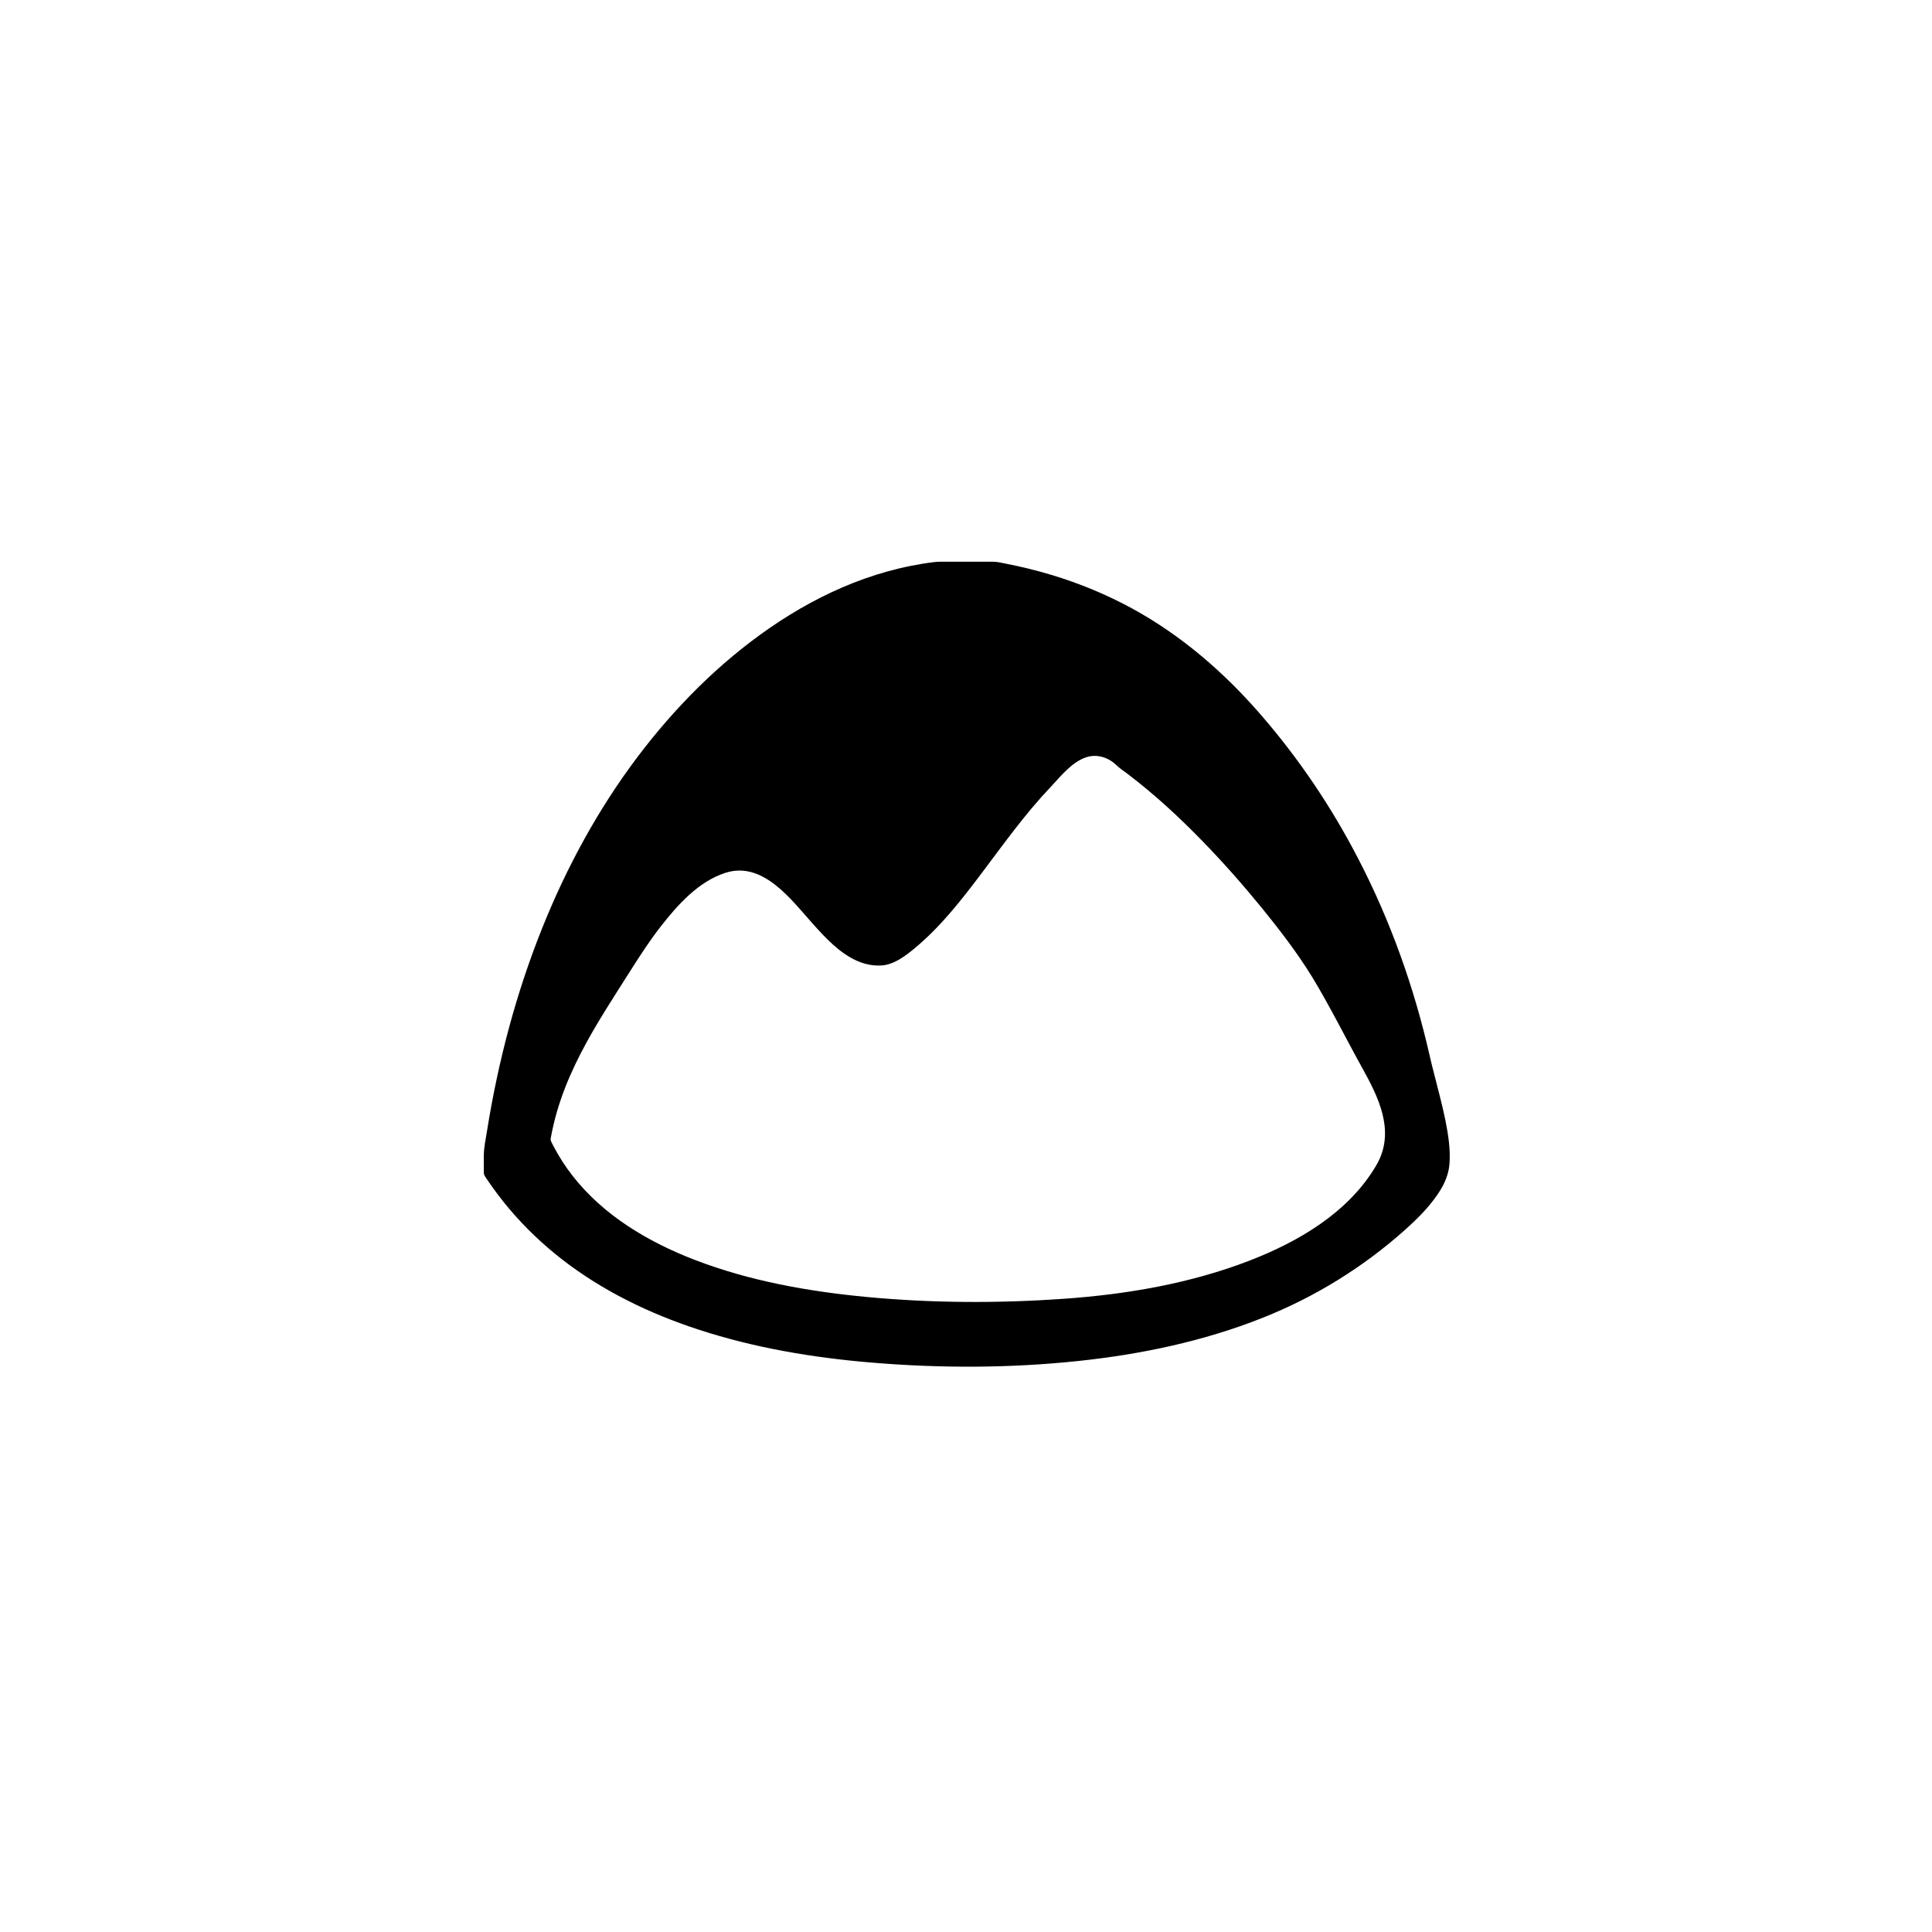 <?xml version="1.0" encoding="utf-8"?>
<!DOCTYPE svg PUBLIC "-//W3C//DTD SVG 1.1//EN" "http://www.w3.org/Graphics/SVG/1.1/DTD/svg11.dtd">

<svg width="800px" height="800px" viewBox="0 0 76 76" xmlns="http://www.w3.org/2000/svg" xmlns:xlink="http://www.w3.org/1999/xlink" version="1.1" baseProfile="full" enable-background="new 0 0 76.00 76.00" xml:space="preserve">
	<path fill="#000000" fill-opacity="1" stroke-width="0.2" stroke-linejoin="round" d="M 21.666,44.763C 21.699,44.584 21.736,44.406 21.778,44.229C 21.856,43.897 21.951,43.569 22.063,43.245C 22.488,42.001 23.131,40.847 23.821,39.732C 24.164,39.18 24.515,38.632 24.864,38.084C 25.22,37.524 25.584,36.967 25.993,36.444C 26.657,35.594 27.473,34.678 28.532,34.336C 30.019,33.856 31.132,35.404 31.992,36.36C 32.482,36.903 33.01,37.474 33.684,37.784C 33.995,37.926 34.333,38 34.675,37.979C 35.173,37.947 35.615,37.605 35.987,37.297C 37.005,36.454 37.832,35.389 38.622,34.34C 39.487,33.192 40.323,32.019 41.316,30.973C 41.721,30.544 42.156,29.976 42.738,29.786C 43,29.7 43.291,29.726 43.545,29.843C 43.684,29.907 43.811,29.996 43.921,30.103C 44.043,30.223 44.191,30.319 44.33,30.423C 45.394,31.228 46.378,32.136 47.307,33.092C 48.113,33.922 48.882,34.792 49.616,35.69C 50.33,36.567 51.018,37.46 51.614,38.428C 52.331,39.607 52.939,40.847 53.611,42.054C 54.223,43.156 54.843,44.429 54.231,45.671C 54.197,45.736 54.164,45.802 54.126,45.864C 53.041,47.699 51.086,48.842 49.152,49.59C 46.825,50.489 44.322,50.918 41.843,51.091C 39.28,51.271 36.688,51.263 34.128,51.023C 31.816,50.806 29.488,50.394 27.313,49.554C 25.495,48.852 23.742,47.814 22.526,46.256C 22.242,45.893 21.991,45.504 21.777,45.095C 21.751,45.047 21.726,44.997 21.701,44.947C 21.666,44.874 21.652,44.844 21.666,44.763 Z M 19.19,46.441C 19.457,46.835 19.746,47.215 20.054,47.578C 20.669,48.303 21.362,48.96 22.112,49.543C 23.708,50.782 25.549,51.672 27.462,52.298C 29.674,53.023 31.988,53.41 34.303,53.602C 36.988,53.826 39.711,53.823 42.388,53.541C 44.871,53.28 47.345,52.764 49.667,51.84C 51.727,51.022 53.619,49.854 55.274,48.376C 55.701,47.993 56.119,47.584 56.456,47.118C 56.748,46.725 56.976,46.291 57.018,45.798C 57.064,45.22 56.971,44.632 56.858,44.068C 56.731,43.442 56.562,42.827 56.406,42.209C 56.347,41.984 56.292,41.759 56.241,41.533C 55.633,38.856 54.708,36.25 53.446,33.812C 52.382,31.746 51.065,29.796 49.536,28.046C 48.109,26.411 46.446,24.98 44.541,23.939C 43.528,23.386 42.456,22.944 41.353,22.613C 40.758,22.434 40.15,22.286 39.538,22.167C 39.382,22.136 39.225,22.097 39.065,22.097C 38.862,22.097 38.66,22.097 38.457,22.097C 38.069,22.097 37.68,22.097 37.292,22.097C 37.114,22.097 36.937,22.089 36.76,22.11C 36.599,22.13 36.435,22.152 36.274,22.179C 35.962,22.23 35.656,22.291 35.35,22.365C 34.745,22.51 34.149,22.7 33.569,22.928C 32.409,23.384 31.31,23.991 30.285,24.698C 28.281,26.08 26.541,27.838 25.076,29.779C 23.524,31.837 22.283,34.125 21.325,36.518C 20.306,39.062 19.602,41.728 19.167,44.434C 19.111,44.781 19.031,45.141 19.031,45.493C 19.031,45.682 19.031,45.871 19.031,46.059C 19.031,46.15 19.029,46.199 19.078,46.274C 19.115,46.33 19.152,46.385 19.19,46.441 Z "/>
</svg>